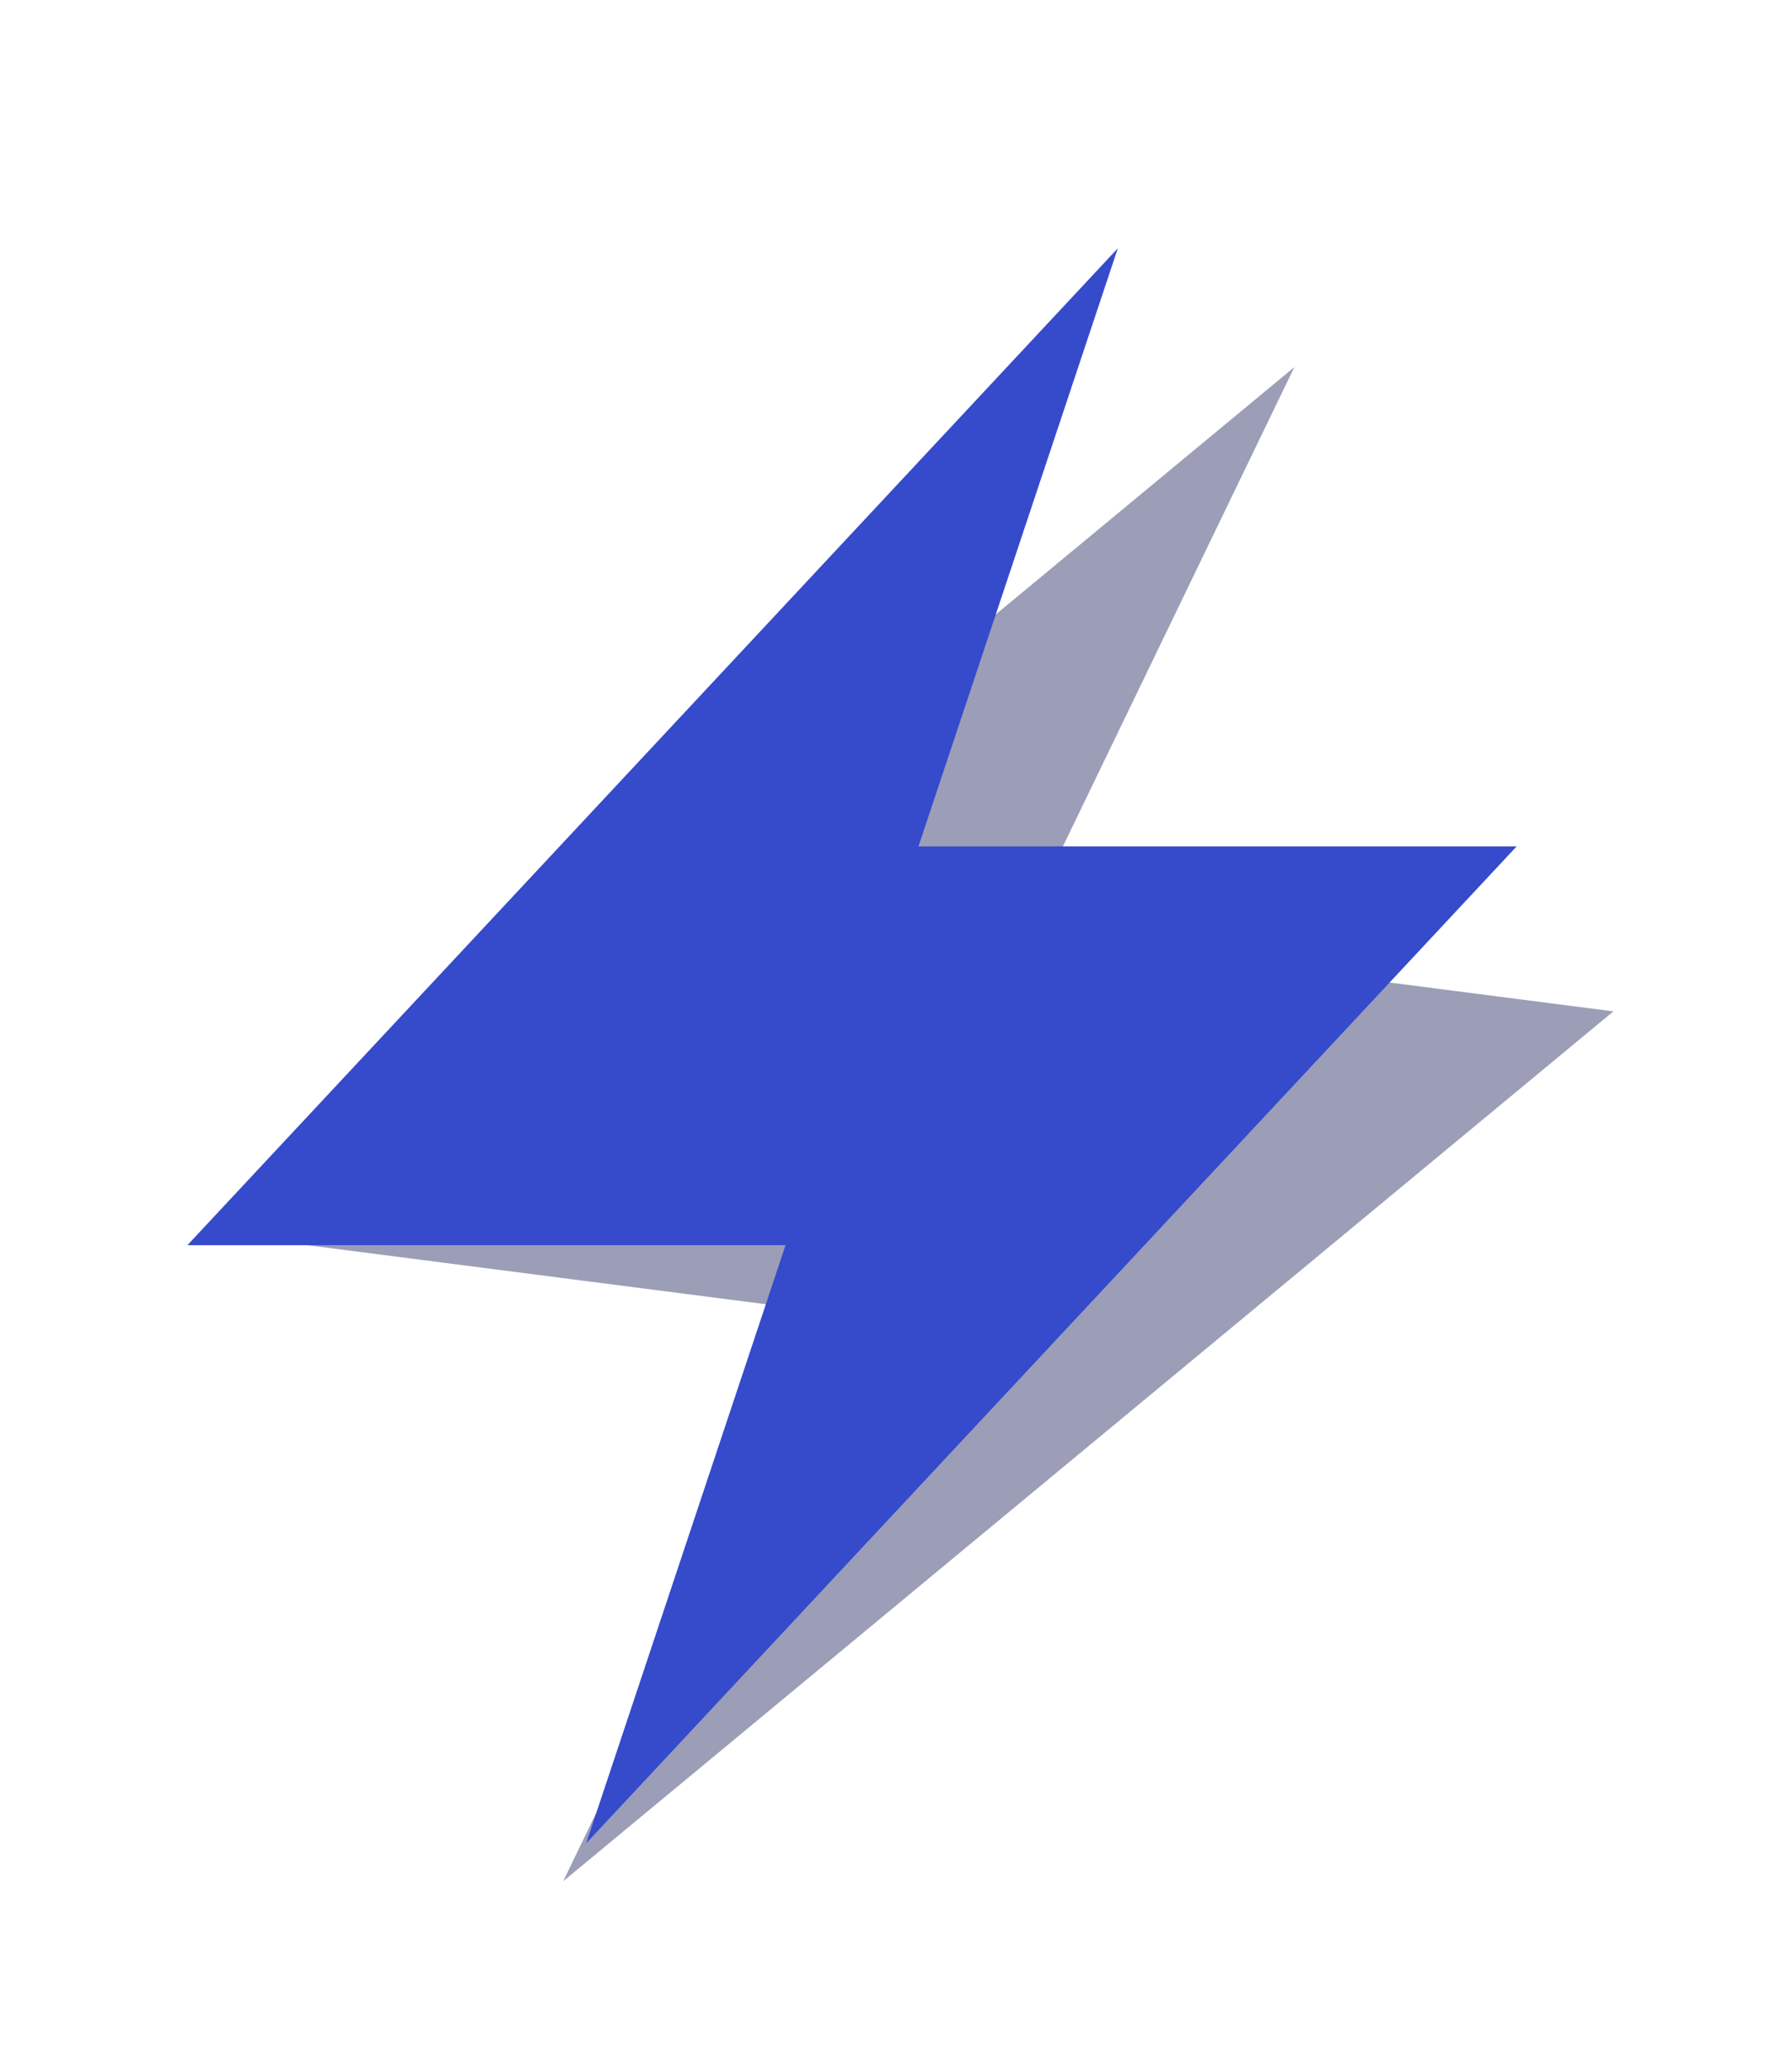 <?xml version="1.0" encoding="UTF-8"?> <svg xmlns="http://www.w3.org/2000/svg" width="91" height="105" viewBox="0 0 91 105" fill="none"><g filter="url(#filter0_d_1885_2825)"><path d="M23.084 82.924L37.007 54.091L6.881 50.21L60.212 6.037L46.289 34.87L76.415 38.751L23.084 82.924Z" fill="#9B9EB6"></path><path d="M24.25 81L34.375 50.625H4L51.25 0L41.125 30.375H71.5L24.25 81Z" fill="#364ACC"></path></g><defs><filter id="filter0_d_1885_2825" x="-2.388" y="0" width="98.807" height="105.51" filterUnits="userSpaceOnUse" color-interpolation-filters="sRGB"><feFlood flood-opacity="0" result="BackgroundImageFix"></feFlood><feColorMatrix in="SourceAlpha" type="matrix" values="0 0 0 0 0 0 0 0 0 0 0 0 0 0 0 0 0 0 127 0" result="hardAlpha"></feColorMatrix><feOffset dx="5.515" dy="12.607"></feOffset><feGaussianBlur stdDeviation="4.452"></feGaussianBlur><feComposite in2="hardAlpha" operator="out"></feComposite><feColorMatrix type="matrix" values="0 0 0 0 0.142 0 0 0 0 0.197 0 0 0 0 0.558 0 0 0 0.25 0"></feColorMatrix><feBlend mode="normal" in2="BackgroundImageFix" result="effect1_dropShadow_1885_2825"></feBlend><feBlend mode="normal" in="SourceGraphic" in2="effect1_dropShadow_1885_2825" result="shape"></feBlend></filter></defs></svg> 